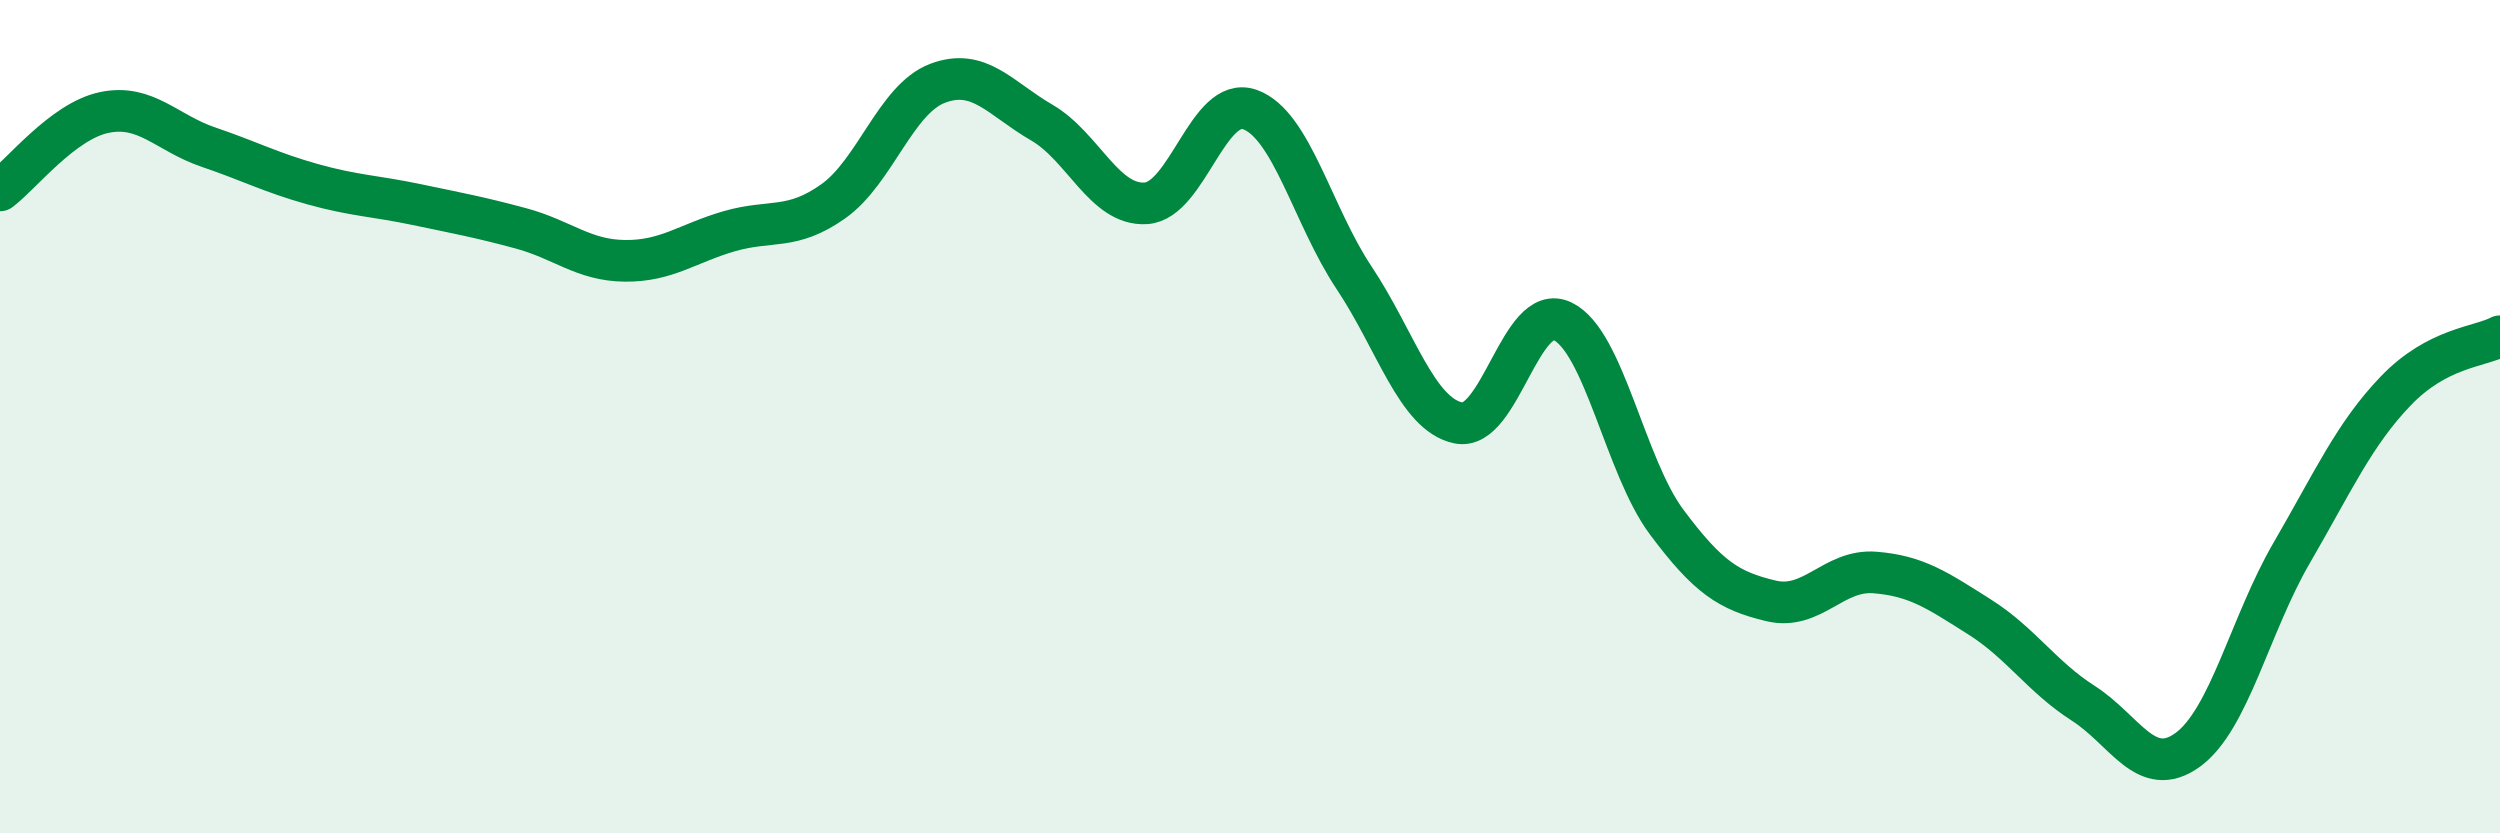 
    <svg width="60" height="20" viewBox="0 0 60 20" xmlns="http://www.w3.org/2000/svg">
      <path
        d="M 0,4.57 C 0.5,4.2 1.5,2.91 2.5,2.7 C 3.5,2.49 4,3.19 5,3.53 C 6,3.87 6.5,4.14 7.5,4.42 C 8.5,4.7 9,4.7 10,4.91 C 11,5.12 11.5,5.21 12.5,5.48 C 13.5,5.75 14,6.25 15,6.26 C 16,6.27 16.5,5.84 17.5,5.55 C 18.5,5.26 19,5.54 20,4.83 C 21,4.12 21.5,2.38 22.5,2 C 23.5,1.62 24,2.36 25,2.94 C 26,3.52 26.5,4.94 27.5,4.88 C 28.5,4.82 29,2.27 30,2.63 C 31,2.99 31.5,5.17 32.5,6.67 C 33.5,8.17 34,9.94 35,10.15 C 36,10.36 36.5,7.23 37.5,7.71 C 38.5,8.19 39,11.19 40,12.53 C 41,13.87 41.5,14.18 42.5,14.42 C 43.5,14.66 44,13.66 45,13.74 C 46,13.82 46.5,14.17 47.5,14.8 C 48.5,15.43 49,16.24 50,16.88 C 51,17.52 51.5,18.72 52.5,18 C 53.5,17.28 54,14.99 55,13.27 C 56,11.55 56.5,10.42 57.5,9.38 C 58.5,8.34 59.5,8.33 60,8.07L60 20L0 20Z"
        fill="#008740"
        opacity="0.1"
        stroke-linecap="round"
        stroke-linejoin="round"
      />
      <path
        d="M 0,4.57 C 0.5,4.2 1.5,2.91 2.5,2.7 C 3.5,2.49 4,3.19 5,3.53 C 6,3.87 6.5,4.14 7.5,4.42 C 8.5,4.7 9,4.7 10,4.91 C 11,5.12 11.5,5.21 12.5,5.48 C 13.5,5.75 14,6.25 15,6.26 C 16,6.27 16.5,5.84 17.5,5.55 C 18.5,5.26 19,5.54 20,4.83 C 21,4.12 21.5,2.38 22.5,2 C 23.5,1.62 24,2.36 25,2.94 C 26,3.52 26.5,4.94 27.5,4.88 C 28.5,4.82 29,2.27 30,2.63 C 31,2.99 31.5,5.17 32.5,6.67 C 33.5,8.17 34,9.94 35,10.15 C 36,10.36 36.5,7.23 37.5,7.71 C 38.5,8.19 39,11.19 40,12.53 C 41,13.87 41.5,14.18 42.5,14.42 C 43.5,14.66 44,13.66 45,13.74 C 46,13.82 46.5,14.17 47.5,14.8 C 48.5,15.43 49,16.24 50,16.88 C 51,17.52 51.5,18.72 52.5,18 C 53.5,17.28 54,14.99 55,13.27 C 56,11.55 56.5,10.42 57.5,9.38 C 58.5,8.34 59.5,8.33 60,8.07"
        stroke="#008740"
        stroke-width="1"
        fill="none"
        stroke-linecap="round"
        stroke-linejoin="round"
      />
    </svg>
  